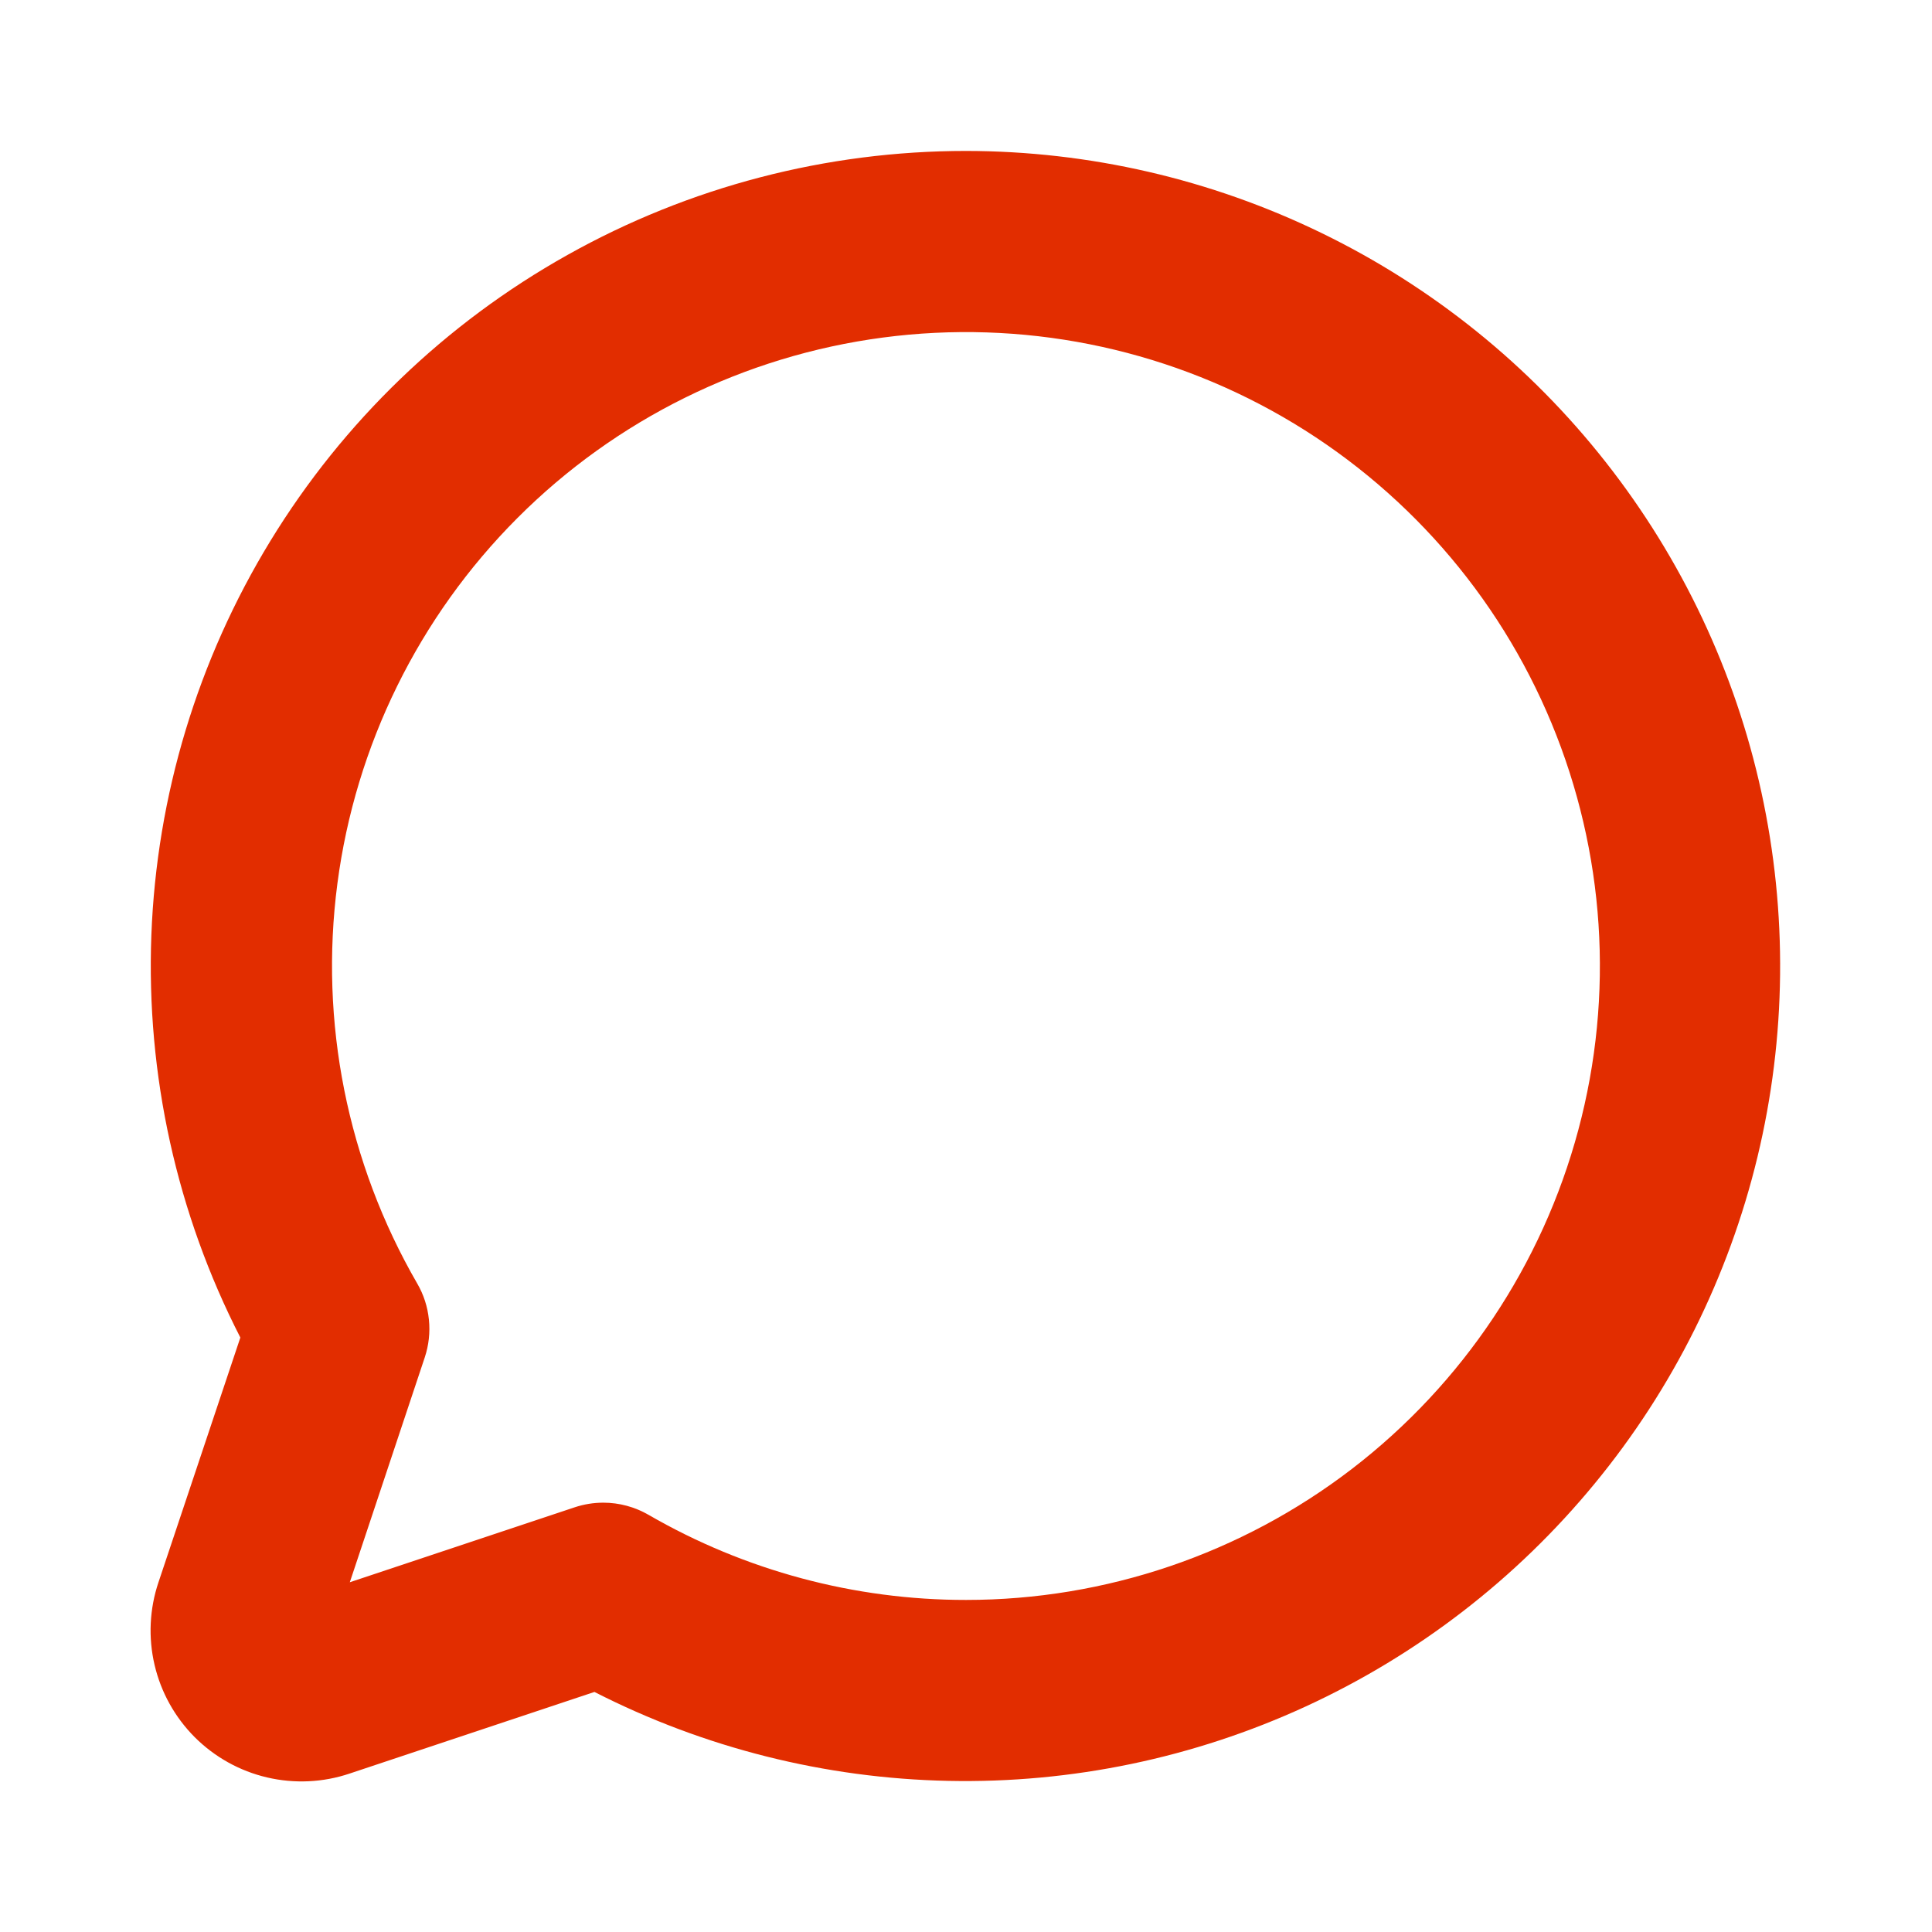 <svg width="32" height="32" viewBox="0 0 32 32" fill="none" xmlns="http://www.w3.org/2000/svg">
  <path
    d="M16 2.5C13.688 2.5 11.414 3.093 9.397 4.224C7.379 5.354 5.686 6.984 4.48 8.957C3.274 10.93 2.594 13.179 2.507 15.49C2.42 17.801 2.927 20.096 3.981 22.154L2.625 26.207C2.476 26.649 2.454 27.123 2.56 27.576C2.666 28.03 2.897 28.444 3.226 28.774C3.556 29.103 3.97 29.334 4.424 29.44C4.877 29.546 5.351 29.524 5.793 29.375L9.846 28.024C11.664 28.952 13.668 29.455 15.708 29.497C17.749 29.539 19.772 29.118 21.626 28.265C23.48 27.412 25.116 26.15 26.412 24.574C27.709 22.998 28.63 21.148 29.109 19.164C29.587 17.18 29.609 15.114 29.174 13.12C28.739 11.126 27.857 9.257 26.595 7.653C25.334 6.049 23.725 4.752 21.89 3.86C20.054 2.967 18.041 2.502 16 2.5ZM16 26.5C14.154 26.501 12.341 26.015 10.743 25.091C10.515 24.959 10.256 24.889 9.993 24.889C9.831 24.889 9.671 24.915 9.518 24.966L5.794 26.207L7.035 22.484C7.102 22.282 7.126 22.069 7.104 21.857C7.083 21.646 7.017 21.441 6.91 21.258C5.753 19.256 5.288 16.929 5.588 14.637C5.888 12.345 6.936 10.216 8.57 8.58C10.203 6.944 12.331 5.894 14.623 5.591C16.915 5.288 19.242 5.749 21.245 6.904C23.247 8.059 24.813 9.843 25.698 11.978C26.584 14.114 26.74 16.482 26.142 18.715C25.544 20.948 24.226 22.921 22.393 24.329C20.559 25.737 18.312 26.5 16 26.5Z"
    fill="#E22D00" />
</svg>
